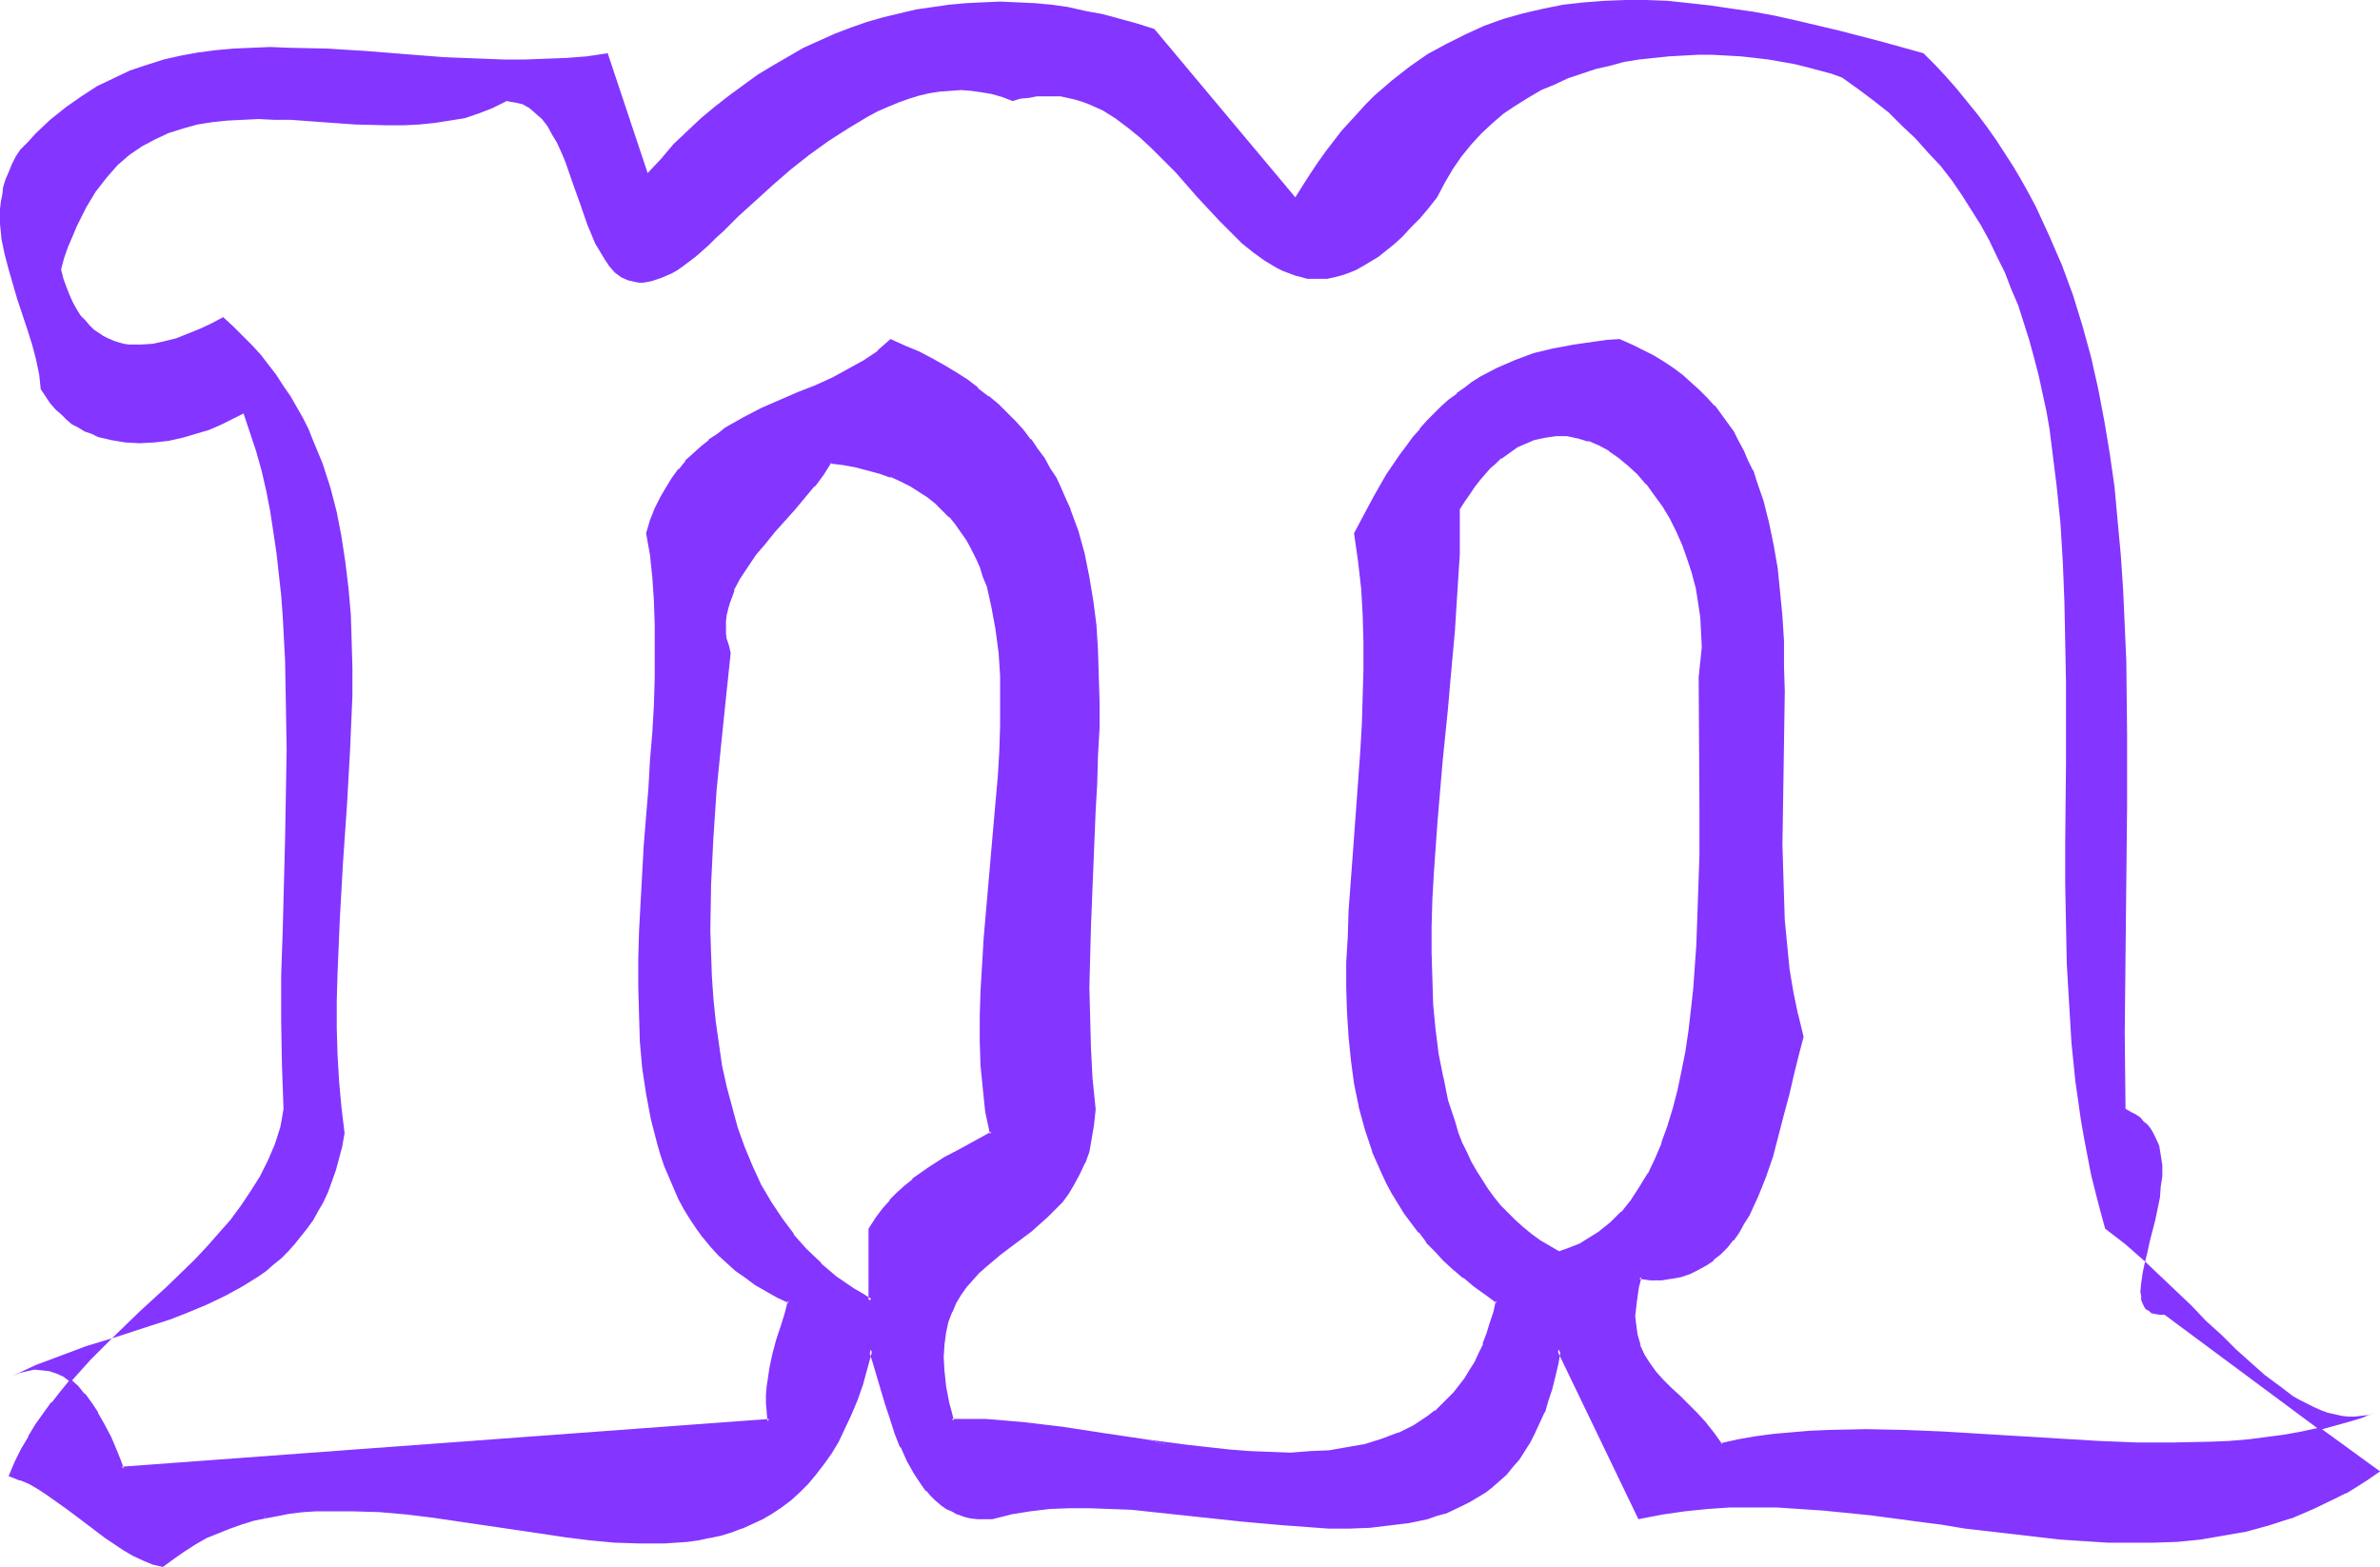 <?xml version="1.0" encoding="UTF-8" standalone="no"?>
<svg
   version="1.0"
   width="129.937mm"
   height="85.549mm"
   id="svg9"
   sodipodi:docname="Smudge Normal M 2.wmf"
   xmlns:inkscape="http://www.inkscape.org/namespaces/inkscape"
   xmlns:sodipodi="http://sodipodi.sourceforge.net/DTD/sodipodi-0.dtd"
   xmlns="http://www.w3.org/2000/svg"
   xmlns:svg="http://www.w3.org/2000/svg">
  <sodipodi:namedview
     id="namedview9"
     pagecolor="#ffffff"
     bordercolor="#000000"
     borderopacity="0.25"
     inkscape:showpageshadow="2"
     inkscape:pageopacity="0.0"
     inkscape:pagecheckerboard="0"
     inkscape:deskcolor="#d1d1d1"
     inkscape:document-units="mm" />
  <defs
     id="defs1">
    <pattern
       id="WMFhbasepattern"
       patternUnits="userSpaceOnUse"
       width="6"
       height="6"
       x="0"
       y="0" />
  </defs>
  <path
     style="fill:#8435ff;fill-opacity:1;fill-rule:evenodd;stroke:none"
     d="m 71.104,233.815 -0.646,-5.332 -0.485,-5.332 -0.323,-5.494 -0.162,-5.494 v -5.655 l 0.162,-5.655 0.485,-11.473 0.646,-11.473 0.808,-11.634 0.646,-11.473 0.485,-11.311 v -5.655 l -0.162,-5.655 -0.162,-5.332 -0.485,-5.494 -0.646,-5.332 -0.808,-5.332 -0.97,-5.009 -1.293,-5.009 -1.616,-5.009 -1.939,-4.686 -0.97,-2.424 -1.131,-2.262 -1.293,-2.262 -1.293,-2.262 -1.454,-2.101 -1.454,-2.262 -1.616,-2.101 -1.616,-2.101 -1.778,-1.939 -1.939,-1.939 -1.939,-1.939 -2.101,-1.939 -2.424,1.293 -2.424,1.131 -2.424,0.97 -2.424,0.97 -2.586,0.646 -2.262,0.485 -2.424,0.162 H 26.664 l -1.131,-0.162 -1.131,-0.323 -0.97,-0.323 -1.131,-0.485 -0.97,-0.485 -0.97,-0.646 -0.97,-0.646 -0.97,-0.97 -0.808,-0.97 -0.97,-0.97 -0.808,-1.293 -0.808,-1.454 -0.646,-1.454 -0.646,-1.616 -0.646,-1.777 -0.485,-1.939 0.646,-2.424 0.808,-2.262 0.97,-2.262 0.808,-1.939 0.97,-1.939 0.97,-1.939 0.97,-1.616 0.97,-1.616 1.131,-1.454 1.131,-1.454 1.131,-1.293 1.131,-1.293 1.293,-1.131 1.131,-0.97 2.586,-1.777 2.747,-1.454 2.747,-1.293 3.07,-0.97 2.909,-0.808 3.07,-0.485 3.07,-0.323 3.232,-0.162 3.232,-0.162 3.232,0.162 h 3.394 l 6.626,0.485 6.787,0.485 6.626,0.162 h 3.232 l 3.232,-0.162 3.232,-0.323 3.07,-0.485 3.07,-0.485 2.909,-0.97 2.909,-1.131 2.909,-1.454 0.808,0.162 0.97,0.162 1.454,0.323 1.454,0.808 1.293,1.131 1.293,1.131 1.131,1.454 0.97,1.777 0.97,1.616 0.97,2.101 0.808,1.939 1.454,4.201 1.616,4.524 1.454,4.201 0.808,1.939 0.808,1.939 0.97,1.616 0.97,1.616 0.97,1.454 1.131,1.293 1.293,0.97 1.454,0.646 1.454,0.323 0.808,0.162 h 0.808 l 0.97,-0.162 0.808,-0.162 0.97,-0.323 0.97,-0.323 1.131,-0.485 1.131,-0.485 1.131,-0.646 1.131,-0.808 1.293,-0.97 1.293,-0.97 1.293,-1.131 1.454,-1.293 1.454,-1.454 1.616,-1.454 1.454,-1.454 1.616,-1.616 3.394,-3.07 3.555,-3.232 3.717,-3.232 3.878,-3.07 4.04,-2.909 4.04,-2.585 4.04,-2.424 2.101,-1.131 2.262,-0.97 1.939,-0.808 2.262,-0.808 2.101,-0.646 2.101,-0.485 2.101,-0.323 2.262,-0.162 2.101,-0.162 2.101,0.162 2.262,0.323 1.939,0.323 2.262,0.646 2.101,0.808 1.616,-0.485 1.778,-0.162 1.616,-0.323 h 1.616 1.616 1.616 l 1.454,0.323 1.454,0.323 1.616,0.485 1.293,0.485 1.454,0.646 1.454,0.646 2.586,1.616 2.586,1.939 2.586,2.101 2.424,2.262 2.424,2.424 2.424,2.424 4.525,5.171 4.525,4.848 2.424,2.424 2.262,2.262 2.424,1.939 2.262,1.616 2.424,1.454 1.293,0.646 1.293,0.485 1.293,0.485 1.293,0.323 1.131,0.323 h 1.454 1.293 1.454 l 1.454,-0.323 1.293,-0.323 1.454,-0.485 1.616,-0.646 1.454,-0.808 1.616,-0.97 1.616,-0.97 1.616,-1.293 1.616,-1.293 1.778,-1.616 1.616,-1.777 1.939,-1.939 1.778,-2.101 1.778,-2.262 1.616,-3.07 1.616,-2.747 1.778,-2.585 2.101,-2.585 2.101,-2.262 2.262,-2.101 2.262,-1.939 2.424,-1.616 2.586,-1.616 2.747,-1.616 2.747,-1.131 2.747,-1.293 2.909,-0.97 2.909,-0.97 2.909,-0.646 2.909,-0.808 3.07,-0.485 3.07,-0.323 3.07,-0.323 2.909,-0.162 3.07,-0.162 h 3.07 l 2.909,0.162 2.909,0.162 2.909,0.323 2.747,0.323 2.747,0.485 2.747,0.485 2.586,0.646 2.424,0.646 2.424,0.646 2.262,0.808 3.394,2.424 3.232,2.424 3.07,2.424 2.747,2.747 2.747,2.585 2.586,2.909 2.586,2.747 2.262,2.909 2.101,3.07 1.939,3.07 1.939,3.07 1.778,3.232 1.616,3.393 1.616,3.232 1.293,3.393 1.454,3.393 1.131,3.555 1.131,3.555 0.97,3.555 0.97,3.716 0.808,3.716 0.808,3.716 0.646,3.716 0.485,3.878 0.97,7.756 0.808,7.918 0.485,8.079 0.323,8.079 0.162,8.241 0.162,8.241 v 16.643 l -0.162,16.643 v 8.402 l 0.162,8.241 0.162,8.241 0.485,8.241 0.485,8.079 0.808,7.918 1.131,7.918 0.646,3.716 1.454,7.595 0.97,3.878 0.97,3.716 0.97,3.555 4.202,3.232 4.04,3.555 0.485,-1.939 0.485,-2.262 1.131,-4.363 0.97,-4.686 0.162,-2.262 0.323,-2.101 v -2.262 l -0.323,-2.101 -0.323,-1.939 -0.808,-1.777 -0.485,-0.97 -0.485,-0.808 -0.646,-0.808 -0.808,-0.646 -0.646,-0.808 -0.97,-0.646 -0.97,-0.485 -1.131,-0.646 -0.162,-15.674 0.162,-15.674 0.162,-15.512 0.162,-15.512 v -15.027 l -0.162,-15.027 -0.323,-7.271 -0.323,-7.271 -0.485,-7.271 -0.646,-6.948 -0.646,-7.11 -0.97,-6.787 -1.131,-6.787 -1.293,-6.787 -1.454,-6.463 -1.778,-6.463 -1.939,-6.302 -2.262,-6.14 -2.586,-5.979 -2.747,-5.979 -1.454,-2.747 -1.616,-2.909 -1.616,-2.747 -3.555,-5.494 -1.939,-2.747 -1.939,-2.585 -2.101,-2.585 -2.101,-2.585 -2.262,-2.585 -2.262,-2.424 -2.424,-2.424 -8.726,-2.424 -8.726,-2.262 -8.888,-2.101 -4.363,-0.97 -4.363,-0.808 -4.525,-0.646 -4.363,-0.646 -4.363,-0.485 -4.525,-0.485 L 339.683,0 h -4.202 l -4.363,0.162 -4.202,0.323 -4.363,0.485 -4.04,0.808 -4.202,0.97 -4.04,1.131 -4.04,1.454 -3.878,1.777 -3.878,1.939 -3.878,2.101 -3.717,2.585 -3.717,2.909 -3.555,3.07 -1.778,1.777 -1.616,1.777 -1.616,1.777 -1.778,1.939 -1.616,2.101 -1.616,2.101 -1.616,2.262 -1.616,2.424 -1.454,2.262 -1.616,2.585 -29.088,-34.741 -3.555,-1.131 -3.555,-0.97 -3.555,-0.97 -3.555,-0.646 -3.555,-0.808 -3.394,-0.485 -3.555,-0.323 -3.555,-0.162 -3.555,-0.162 -3.555,0.162 -3.394,0.162 -3.555,0.323 -3.394,0.485 -3.394,0.485 -3.394,0.808 -3.394,0.808 -3.394,0.97 -3.232,1.131 -3.394,1.293 -3.232,1.454 -3.232,1.454 -3.07,1.777 -3.07,1.777 -3.232,1.939 -2.909,2.101 -3.07,2.262 -2.909,2.262 -2.909,2.424 -2.747,2.585 -2.909,2.747 -2.586,3.07 -2.747,2.909 -8.242,-24.723 -4.363,0.646 -4.202,0.323 -4.363,0.162 -4.202,0.162 h -4.202 l -4.202,-0.162 -8.242,-0.323 -8.242,-0.646 -8.08,-0.646 -7.918,-0.485 -7.757,-0.162 -3.878,-0.162 -3.717,0.162 -3.878,0.162 -3.555,0.323 -3.717,0.485 -3.555,0.646 -3.555,0.808 -3.555,1.131 -3.394,1.131 -3.394,1.616 -3.394,1.616 -3.232,2.101 -3.232,2.262 -3.232,2.585 L 7.272,27.631 5.818,29.247 4.202,30.863 3.232,32.317 2.424,33.933 1.778,35.549 1.131,37.003 0.646,38.619 0.485,40.073 0.162,41.689 0,43.143 v 3.07 l 0.323,3.232 0.646,3.07 0.808,3.07 1.778,6.14 2.101,6.302 0.97,3.07 0.808,3.07 0.646,3.07 0.323,3.07 0.97,1.454 0.97,1.454 1.131,1.293 1.131,0.97 1.131,1.131 1.131,0.97 1.293,0.646 1.293,0.808 1.454,0.485 1.293,0.646 2.747,0.646 2.909,0.485 2.909,0.162 3.07,-0.162 2.909,-0.323 2.909,-0.646 2.747,-0.808 2.747,-0.808 2.586,-1.131 2.262,-1.131 2.262,-1.131 1.293,3.878 1.293,3.878 1.131,4.04 0.97,4.201 0.808,4.201 0.646,4.201 0.646,4.363 0.485,4.363 0.485,4.363 0.323,4.363 0.485,9.049 0.162,9.049 0.162,9.372 -0.323,18.582 -0.485,18.744 -0.323,9.372 v 9.372 l 0.162,9.049 0.323,9.049 -0.323,1.939 -0.323,1.777 -1.131,3.555 -1.454,3.393 -1.616,3.232 -1.939,3.07 -1.939,2.909 -2.262,3.07 -2.424,2.747 -2.424,2.747 -2.586,2.747 -5.494,5.332 -5.818,5.332 -5.656,5.494 7.918,-2.585 4.04,-1.293 3.717,-1.454 3.878,-1.616 3.717,-1.777 3.555,-1.939 3.394,-2.101 1.616,-1.131 1.454,-1.293 1.616,-1.293 1.454,-1.454 1.293,-1.454 1.293,-1.616 1.293,-1.616 1.293,-1.777 0.97,-1.777 1.131,-1.939 0.97,-2.101 0.808,-2.262 0.808,-2.262 0.646,-2.424 0.646,-2.424 z"
     id="path1" />
  <path
     style="fill:#8435ff;fill-opacity:1;fill-rule:evenodd;stroke:none"
     d="m 23.109,276.15 -5.333,1.616 -5.171,1.939 -5.171,1.939 -2.424,1.131 -2.424,1.131 1.616,-0.646 1.454,-0.323 1.454,-0.323 1.616,0.162 1.454,0.162 1.454,0.485 1.454,0.646 1.454,1.131 4.202,-4.686 z"
     id="path2" />
  <path
     style="fill:#8435ff;fill-opacity:1;fill-rule:evenodd;stroke:none"
     d="m 446.662,271.302 31.997,23.753 2.909,-0.808 2.909,-0.808 2.747,-0.808 2.747,-1.131 -1.293,0.485 -1.454,0.162 -1.293,0.162 h -1.454 l -1.293,-0.162 -1.454,-0.323 -1.454,-0.323 -1.293,-0.485 -1.454,-0.646 -2.909,-1.454 -1.454,-0.808 -2.747,-2.101 -3.07,-2.262 -2.909,-2.585 -3.07,-2.747 -2.909,-2.909 -3.232,-2.909 -3.07,-3.232 -3.07,-2.909 -3.232,-3.07 -3.232,-3.07 -0.485,2.262 -0.323,2.262 -0.162,1.777 0.162,0.808 v 0.808 l 0.323,0.808 0.323,0.646 0.323,0.485 0.646,0.323 0.485,0.485 0.808,0.162 0.97,0.162 z"
     id="path3" />
  <path
     style="fill:#8435ff;fill-opacity:1;fill-rule:evenodd;stroke:none"
     d="m 321.584,258.537 -1.939,-0.97 -1.939,-1.293 -1.939,-1.293 -1.778,-1.454 -1.616,-1.454 -1.454,-1.454 -1.454,-1.616 -1.454,-1.616 -1.293,-1.777 -1.293,-1.777 -0.97,-1.939 -1.131,-1.939 -0.97,-2.101 -0.97,-1.939 -0.808,-2.101 -0.808,-2.262 -1.293,-4.524 -1.131,-4.686 -0.808,-4.848 -0.808,-5.009 -0.323,-5.171 -0.323,-5.332 v -5.332 -5.494 l 0.162,-5.655 0.162,-5.655 0.808,-11.311 1.131,-11.311 0.97,-11.149 0.485,-5.655 0.646,-5.332 0.323,-5.494 0.485,-5.171 0.323,-5.009 0.162,-5.009 0.162,-4.686 -0.162,-4.686 1.131,-1.616 0.97,-1.616 1.131,-1.616 1.131,-1.293 1.131,-1.293 0.97,-1.293 1.293,-0.97 0.97,-0.97 1.293,-0.97 1.131,-0.808 1.131,-0.646 1.131,-0.646 2.262,-0.808 2.424,-0.646 2.262,-0.323 2.262,0.162 2.262,0.323 2.262,0.646 2.262,0.97 2.101,1.131 1.939,1.454 2.101,1.616 1.939,1.777 1.778,2.101 1.778,2.262 1.616,2.262 1.454,2.585 1.454,2.585 1.131,2.909 1.131,2.747 0.97,3.07 0.646,2.909 0.646,3.07 0.485,3.07 0.162,3.232 v 3.07 l -0.162,3.232 -0.485,3.07 0.162,8.726 v 9.21 l 0.162,9.372 -0.162,9.372 -0.162,9.372 -0.323,9.21 -0.323,4.524 -0.323,4.524 -0.485,4.363 -0.485,4.363 -0.808,4.201 -0.646,4.04 -0.808,4.04 -1.131,3.716 -0.97,3.716 -1.293,3.393 -1.454,3.393 -1.454,3.07 -1.778,2.909 -1.778,2.585 -2.101,2.424 -2.262,2.262 -2.262,1.939 -2.747,1.616 -1.293,0.808 -2.909,1.131 z m 157.075,36.518 -3.555,0.808 -3.717,0.646 -3.717,0.485 -3.717,0.485 -3.717,0.323 -3.878,0.162 -7.757,0.162 h -7.757 l -7.918,-0.323 -15.998,-0.97 -15.998,-0.97 -7.918,-0.323 -7.918,-0.162 -7.757,0.162 -3.717,0.162 -3.878,0.323 -3.717,0.323 -3.717,0.485 -3.555,0.646 -3.717,0.646 -1.616,-2.262 -1.778,-2.101 -1.778,-1.939 -1.778,-1.777 -1.778,-1.777 -1.778,-1.616 -1.454,-1.616 -1.616,-1.777 -1.293,-1.777 -1.131,-1.777 -0.97,-1.939 -0.323,-1.131 -0.323,-1.131 -0.162,-1.293 -0.162,-1.293 v -1.293 -1.454 l 0.162,-1.454 0.646,-3.393 0.485,-1.777 2.262,0.162 h 2.101 l 2.101,-0.162 1.939,-0.485 1.778,-0.646 1.616,-0.646 1.778,-0.97 1.454,-1.131 1.293,-1.131 1.454,-1.454 1.131,-1.454 1.131,-1.616 1.131,-1.616 0.97,-1.777 0.97,-1.939 0.808,-1.939 1.616,-4.04 1.454,-4.201 1.131,-4.363 1.293,-4.363 0.97,-4.201 0.97,-4.04 0.97,-3.878 1.131,-3.716 -1.293,-4.524 -0.97,-4.686 -0.646,-4.848 -0.646,-4.848 -0.323,-5.009 -0.323,-5.171 -0.162,-5.171 v -5.332 -10.503 l 0.162,-10.665 0.162,-10.503 v -5.171 l -0.162,-5.171 -0.323,-5.171 -0.323,-4.848 -0.646,-5.009 -0.646,-4.686 -0.97,-4.524 -1.293,-4.524 -1.293,-4.201 -0.808,-2.262 -0.97,-1.939 -0.97,-1.939 -0.97,-1.939 -1.131,-1.939 -1.131,-1.777 -1.293,-1.777 -1.454,-1.777 -1.454,-1.616 -1.616,-1.616 -1.616,-1.616 -1.778,-1.454 -1.778,-1.293 -1.939,-1.454 -2.101,-1.131 -2.262,-1.293 -2.262,-1.131 -2.424,-0.97 -2.424,0.162 -2.424,0.323 -4.525,0.485 -4.202,0.808 -4.04,1.131 -3.878,1.293 -3.717,1.616 -3.394,1.939 -1.616,0.97 -1.616,1.131 -1.616,1.131 -1.454,1.293 -1.616,1.454 -1.454,1.454 -1.454,1.454 -1.454,1.616 -1.454,1.777 -1.293,1.777 -1.454,1.777 -2.586,4.04 -1.293,2.262 -1.454,2.262 -1.293,2.424 -1.293,2.424 -1.293,2.585 0.808,5.494 0.485,5.655 0.485,5.655 0.162,5.655 v 5.655 l -0.162,5.655 -0.323,5.494 -0.162,5.655 -0.808,11.149 -0.97,10.988 -0.646,10.826 -0.323,5.332 -0.162,5.332 v 5.171 l 0.162,5.171 0.162,5.009 0.485,4.848 0.808,4.848 0.97,4.686 1.293,4.686 1.454,4.363 1.778,4.524 1.131,2.101 1.131,2.101 1.131,2.101 1.293,1.939 1.454,2.101 1.454,1.939 1.616,1.939 1.778,1.777 1.778,1.939 1.939,1.777 2.101,1.777 2.262,1.777 2.262,1.616 2.424,1.616 -0.646,2.424 -0.646,2.424 -0.646,2.101 -0.808,2.101 -0.808,1.939 -0.97,1.939 -0.97,1.616 -1.131,1.616 -1.131,1.616 -1.131,1.454 -1.293,1.293 -1.293,1.293 -1.293,1.131 -1.454,1.131 -1.454,0.97 -1.616,0.97 -3.07,1.616 -3.555,1.293 -3.394,0.97 -3.717,0.808 -3.878,0.485 -3.878,0.323 -4.04,0.162 h -4.202 l -4.202,-0.162 -4.363,-0.323 -4.202,-0.485 -4.363,-0.485 -8.726,-1.131 -8.565,-1.293 -8.403,-1.293 -4.04,-0.485 -4.04,-0.485 -3.878,-0.485 -3.878,-0.162 -3.555,-0.162 -3.555,0.162 -0.485,-1.939 -0.323,-1.777 -0.646,-3.555 -0.162,-1.454 -0.323,-1.616 v -2.909 -2.585 l 0.485,-2.424 0.485,-2.262 0.646,-2.101 0.97,-1.939 0.97,-1.777 1.131,-1.616 1.293,-1.454 1.454,-1.454 1.293,-1.293 3.232,-2.585 3.232,-2.424 3.232,-2.585 3.07,-2.747 1.616,-1.454 1.454,-1.616 1.293,-1.777 1.131,-1.777 1.131,-2.101 0.97,-2.101 0.808,-2.424 0.646,-2.747 0.323,-2.747 0.323,-3.232 -0.485,-6.302 -0.485,-6.302 -0.162,-6.302 v -6.14 -6.302 l 0.162,-6.14 0.485,-12.119 0.646,-11.796 0.162,-2.909 0.162,-2.747 0.162,-5.817 0.162,-5.655 v -5.494 l -0.162,-5.332 -0.162,-5.332 -0.323,-5.171 -0.646,-5.009 -0.808,-4.848 -0.97,-4.848 -1.293,-4.524 -1.454,-4.524 -0.97,-2.101 -0.97,-2.262 -1.131,-1.939 -1.131,-2.101 -1.131,-1.939 -1.454,-2.101 -1.293,-1.777 -1.616,-1.939 -1.616,-1.777 -1.778,-1.777 -1.778,-1.777 -1.939,-1.616 -2.101,-1.616 -2.101,-1.616 -2.424,-1.616 -2.424,-1.454 -2.586,-1.454 -2.586,-1.293 -2.747,-1.293 -2.909,-1.293 -1.293,1.131 -1.293,1.131 -1.454,1.131 -1.454,0.97 -3.07,1.777 -3.394,1.616 -3.555,1.616 -3.717,1.454 -7.434,3.393 -3.717,1.777 -3.555,2.262 -1.778,1.131 -1.778,1.131 -1.454,1.454 -1.616,1.454 -1.616,1.454 -1.293,1.777 -1.454,1.777 -1.293,1.939 -1.131,2.101 -0.97,2.262 -0.97,2.262 -0.97,2.585 0.808,4.524 0.646,4.524 0.323,5.009 0.162,5.009 v 5.332 l -0.162,5.332 -0.162,5.655 -0.323,5.655 -0.323,5.655 -0.485,5.817 -0.808,11.796 -0.808,11.796 -0.162,5.979 -0.162,5.817 v 5.655 5.817 l 0.323,5.494 0.485,5.494 0.808,5.332 0.97,5.009 1.131,5.009 0.646,2.424 0.808,2.262 0.97,2.262 0.97,2.262 0.97,2.262 1.131,1.939 1.293,2.101 1.293,1.939 1.454,1.939 1.454,1.777 1.616,1.777 1.778,1.616 1.778,1.616 1.939,1.454 2.101,1.454 2.101,1.293 2.424,1.293 2.262,0.97 -0.485,2.585 -0.97,2.747 -0.808,2.909 -0.808,2.909 -0.646,3.232 -0.485,3.393 -0.162,1.616 v 1.777 1.777 l 0.323,1.939 -133.643,9.857 -0.808,-1.777 -0.646,-1.616 -1.293,-3.07 -1.293,-2.747 -1.293,-2.262 -1.293,-2.101 -1.454,-1.777 -1.293,-1.454 -1.293,-1.131 -1.778,2.101 -1.778,2.262 -1.778,2.262 -1.616,2.424 -1.454,2.424 -1.454,2.424 -1.131,2.585 -1.293,2.747 1.939,0.646 1.939,0.808 1.939,1.131 1.939,1.293 4.04,2.747 3.878,2.909 4.04,2.909 1.939,1.454 1.778,1.293 2.101,1.131 1.939,0.97 1.939,0.646 1.939,0.485 2.101,-1.616 2.262,-1.616 2.262,-1.293 2.262,-1.293 2.424,-1.131 2.424,-0.97 2.424,-0.808 2.424,-0.646 2.586,-0.646 2.424,-0.485 2.586,-0.323 2.586,-0.323 2.586,-0.162 2.747,-0.162 h 5.333 l 5.333,0.162 5.494,0.485 5.494,0.646 10.989,1.616 5.494,0.808 5.333,0.97 5.333,0.646 5.333,0.646 5.171,0.485 5.01,0.323 5.01,-0.162 2.424,-0.162 2.262,-0.162 2.424,-0.323 2.262,-0.485 2.262,-0.485 2.101,-0.646 2.262,-0.646 2.101,-0.97 1.939,-0.97 2.101,-1.131 1.778,-1.293 1.939,-1.454 1.778,-1.616 1.778,-1.616 1.616,-2.101 1.616,-1.939 1.616,-2.262 1.293,-2.424 1.454,-2.747 1.293,-2.747 1.131,-3.07 1.131,-3.232 1.131,-3.555 0.97,-3.555 0.808,2.585 0.808,2.747 1.616,5.817 0.97,3.07 1.131,2.909 1.131,2.909 1.293,2.747 1.454,2.747 1.616,2.262 0.97,1.131 0.808,0.97 0.97,0.97 0.97,0.808 1.131,0.808 1.131,0.646 1.293,0.485 1.293,0.485 1.131,0.323 1.454,0.162 h 1.454 1.616 l 3.717,-0.97 3.878,-0.646 4.04,-0.323 4.202,-0.323 h 4.202 l 4.363,0.162 4.525,0.323 4.363,0.323 9.05,0.97 9.211,1.131 9.05,0.808 4.363,0.323 4.363,0.162 h 4.363 l 4.202,-0.162 4.04,-0.323 4.04,-0.646 3.717,-0.808 1.939,-0.485 1.778,-0.646 3.394,-1.454 1.616,-0.808 1.616,-0.97 1.454,-1.131 1.616,-0.97 1.293,-1.293 1.454,-1.293 1.293,-1.454 1.293,-1.616 1.131,-1.616 1.131,-1.777 0.97,-1.939 0.97,-2.101 0.97,-2.101 0.808,-2.424 0.646,-2.424 0.808,-2.585 0.485,-2.585 0.485,-2.909 16.806,34.579 4.525,-0.97 4.686,-0.646 4.686,-0.485 4.686,-0.323 h 4.848 l 4.686,0.162 4.848,0.162 4.848,0.323 9.696,1.131 9.696,1.293 5.01,0.646 4.848,0.646 9.858,1.293 9.858,0.97 4.848,0.485 4.848,0.162 4.848,0.162 4.686,-0.162 4.848,-0.162 4.686,-0.485 4.848,-0.646 4.525,-0.97 4.686,-1.293 4.686,-1.454 4.525,-1.777 4.363,-2.101 2.262,-1.131 2.262,-1.293 2.101,-1.454 2.262,-1.454 z M 179.699,253.528 v 14.866 l -1.939,-0.97 -1.939,-1.293 -3.394,-2.424 -3.232,-2.747 -3.07,-2.909 -2.747,-3.07 -2.424,-3.393 -2.262,-3.393 -1.939,-3.555 -1.939,-3.878 -1.454,-3.878 -1.616,-4.04 -1.131,-4.201 -1.131,-4.363 -0.808,-4.363 -0.808,-4.524 -0.646,-4.524 -0.323,-4.524 -0.485,-4.848 -0.162,-4.686 v -4.848 -9.534 l 0.485,-9.857 0.808,-9.695 0.808,-9.534 0.97,-9.372 1.131,-9.21 -0.485,-1.293 -0.323,-1.454 -0.162,-1.293 -0.162,-1.293 0.162,-1.293 v -1.454 l 0.323,-1.293 0.323,-1.131 0.97,-2.585 1.293,-2.424 1.454,-2.424 1.778,-2.424 1.939,-2.424 1.939,-2.424 4.202,-4.686 4.04,-4.848 1.939,-2.424 1.616,-2.424 2.747,0.323 2.747,0.485 2.424,0.646 2.424,0.646 2.262,0.808 2.101,0.97 1.939,0.97 1.939,1.131 1.778,1.131 1.616,1.293 1.454,1.454 1.454,1.454 1.293,1.454 1.131,1.616 1.131,1.777 1.131,1.777 0.808,1.939 0.97,1.777 0.646,2.101 0.646,1.939 0.646,2.262 0.485,2.101 0.808,4.524 0.485,4.686 0.323,5.009 0.162,5.009 v 5.171 l -0.162,5.332 -0.323,5.494 -0.97,10.988 -1.131,11.149 -0.808,10.988 -0.485,5.494 -0.162,5.332 -0.162,5.332 v 5.171 l 0.162,5.009 0.323,4.848 0.646,4.524 0.485,2.262 0.485,2.262 -3.232,1.777 -3.232,1.777 -3.232,1.777 -3.394,2.101 -1.616,1.131 -1.616,1.293 -1.454,1.293 -1.616,1.454 -1.454,1.454 -1.454,1.777 -1.454,1.939 z"
     id="path4" />
  <path
     style="fill:#8435ff;fill-opacity:1;fill-rule:evenodd;stroke:none"
     d="m 321.584,258.214 h 0.162 l -1.939,-1.131 v 0 l -1.939,-1.131 -1.778,-1.293 v 0 l -1.778,-1.454 v 0 l -1.616,-1.454 -1.454,-1.454 -1.616,-1.616 -1.293,-1.616 v 0 l -1.293,-1.777 -1.131,-1.777 -1.131,-1.777 v 0 l -1.131,-1.939 -0.97,-2.101 -0.97,-1.939 -0.808,-2.101 v 0 l -0.646,-2.262 -1.454,-4.363 -0.97,-4.848 v 0.162 l -0.97,-4.848 -0.646,-5.171 -0.485,-5.009 v 0 l -0.162,-5.332 -0.162,-5.332 v -5.494 l 0.162,-5.655 0.323,-5.655 0.808,-11.311 v 0.162 l 0.97,-11.473 1.131,-11.149 0.485,-5.655 0.485,-5.332 0.485,-5.332 v -0.162 l 0.323,-5.171 0.323,-5.009 0.323,-5.009 v -4.686 -4.686 l -0.162,0.323 1.131,-1.777 1.131,-1.616 0.97,-1.454 1.131,-1.454 v 0 l 0.97,-1.131 1.131,-1.293 1.131,-0.97 1.131,-1.131 v 0.162 l 1.131,-0.808 1.131,-0.808 1.131,-0.808 v 0 l 1.131,-0.485 2.262,-0.97 v 0 l 2.262,-0.485 v 0 l 2.262,-0.323 v 0 h 2.262 v 0 l 2.262,0.485 v 0 l 2.101,0.646 v -0.162 l 2.262,0.97 2.101,1.131 h -0.162 l 2.101,1.454 v 0 l 1.939,1.616 v 0 l 1.939,1.777 1.778,2.101 v -0.162 l 1.616,2.262 1.778,2.424 1.454,2.424 v 0 l 1.293,2.585 1.293,2.909 v 0 l 0.97,2.747 v 0 l 0.97,2.909 0.808,3.07 v -0.162 l 0.485,3.07 0.485,3.232 v -0.162 l 0.162,3.232 0.162,3.07 -0.323,3.232 v -0.162 l -0.323,3.232 v 0 l 0.162,27.308 v 9.372 l -0.323,9.372 -0.323,9.21 -0.323,4.524 v 0 l -0.323,4.524 -0.485,4.363 -0.485,4.201 -0.646,4.363 -0.808,4.04 -0.808,3.878 v 0 l -0.97,3.716 -1.131,3.716 -1.293,3.555 0.162,-0.162 -1.454,3.393 -1.454,3.07 v -0.162 l -1.778,2.909 -1.778,2.747 v 0 l -1.939,2.424 v -0.162 l -2.262,2.262 v 0 l -2.424,1.939 v 0 l -2.586,1.616 v 0 l -1.293,0.808 -2.909,1.131 v 0 l -1.454,0.485 v 0.808 l 1.778,-0.485 v 0 l 2.909,-1.293 1.293,-0.646 h 0.162 l 2.586,-1.777 v 0 l 2.424,-1.939 v 0 l 2.262,-2.262 v 0 l 2.101,-2.424 v 0 l 1.939,-2.747 1.616,-2.909 v 0 l 1.616,-3.07 1.293,-3.393 h 0.162 l 1.131,-3.555 1.131,-3.555 0.97,-3.878 v 0 l 0.97,-3.878 0.646,-4.201 0.646,-4.201 0.646,-4.201 0.323,-4.524 0.485,-4.363 v -0.162 l 0.162,-4.524 0.485,-9.21 0.162,-9.372 v -9.372 l -0.162,-27.308 v 0 l 0.485,-3.07 v 0 l 0.162,-3.232 v -3.07 l -0.323,-3.232 v 0 l -0.323,-3.07 -0.646,-3.07 v -0.162 l -0.808,-2.909 -0.808,-3.07 v 0 l -1.131,-2.909 v 0 l -1.293,-2.747 -1.454,-2.585 V 106.485 l -1.454,-2.424 -1.616,-2.424 -1.778,-2.262 v 0 l -1.778,-2.101 -1.939,-1.777 h -0.162 l -1.939,-1.616 v 0 l -2.101,-1.454 v 0 l -2.101,-1.131 -2.262,-0.97 v 0 l -2.262,-0.808 v 0 l -2.262,-0.323 h -0.162 -2.262 v 0 l -2.424,0.162 v 0 l -2.424,0.646 v 0 l -2.262,0.97 -1.131,0.646 h -0.162 l -1.131,0.646 -1.131,0.808 -1.131,0.808 -0.162,0.162 -0.97,0.97 -1.293,1.131 -0.97,1.131 -1.131,1.293 h -0.162 l -0.97,1.454 -1.131,1.454 -1.131,1.616 -0.97,1.777 v 4.848 4.686 l -0.323,5.009 -0.323,5.009 -0.323,5.171 v 0 l -0.485,5.332 -0.485,5.494 -0.485,5.494 -1.131,11.311 -1.131,11.311 v 0 l -0.646,11.311 -0.323,5.655 -0.162,5.655 v 5.494 5.332 l 0.323,5.332 v 0 l 0.485,5.171 0.646,5.009 0.808,5.009 v 0 l 1.131,4.686 1.293,4.524 0.808,2.101 v 0.162 l 0.97,2.101 0.808,2.101 0.97,1.939 1.131,1.939 v 0.162 l 1.131,1.777 1.293,1.777 1.293,1.777 v 0.162 l 1.454,1.616 1.454,1.616 1.454,1.454 1.616,1.454 h 0.162 l 1.778,1.454 v 0 l 1.778,1.293 1.939,1.293 h 0.162 l 2.101,1.131 z"
     id="path5" />
  <path
     style="fill:#8435ff;fill-opacity:1;fill-rule:evenodd;stroke:none"
     d="m 478.659,294.571 -3.717,0.808 v 0 l -3.555,0.646 -3.717,0.485 -3.717,0.485 -3.878,0.323 h 0.162 l -3.878,0.162 -7.757,0.162 h -7.757 l -7.918,-0.323 -15.998,-0.97 -15.998,-0.97 -7.918,-0.323 -7.918,-0.162 -7.757,0.162 -3.717,0.162 h -0.162 l -3.717,0.323 -3.717,0.323 -3.717,0.485 -3.717,0.646 -3.555,0.808 0.323,0.162 -1.616,-2.262 v 0 l -1.778,-2.262 v 0 l -1.778,-1.939 -1.778,-1.777 -1.778,-1.777 -1.778,-1.616 -1.616,-1.616 -1.454,-1.616 v 0 l -1.293,-1.777 -1.131,-1.777 v 0 l -0.97,-2.101 0.162,0.162 -0.323,-1.131 -0.323,-1.131 v 0 l -0.162,-1.131 -0.162,-1.293 v 0 l -0.162,-1.293 0.162,-1.454 v 0 l 0.162,-1.454 0.485,-3.393 v 0.162 l 0.485,-1.939 -0.485,0.323 2.262,0.323 h 2.424 l 1.939,-0.323 h 0.162 l 1.778,-0.323 1.939,-0.646 v 0 l 1.616,-0.808 1.778,-0.97 v 0 l 1.454,-0.97 v -0.162 l 1.454,-1.131 1.454,-1.454 v 0 l 1.131,-1.454 h 0.162 l 1.131,-1.616 0.97,-1.777 1.131,-1.777 v 0 l 0.808,-1.777 0.97,-2.101 v 0 l 1.616,-4.04 v 0 l 1.454,-4.201 1.131,-4.363 1.131,-4.363 1.131,-4.201 0.97,-4.201 0.97,-3.878 0.97,-3.716 -1.131,-4.686 v 0.162 l -0.97,-4.686 -0.808,-4.848 -0.485,-5.009 -0.485,-5.009 v 0.162 l -0.162,-5.171 -0.162,-5.171 -0.162,-5.332 0.485,-31.671 -0.162,-5.171 v -5.171 l -0.323,-5.171 v 0 l -0.485,-5.009 -0.485,-4.848 -0.808,-4.686 -0.97,-4.686 v 0 l -1.131,-4.524 -1.454,-4.201 -0.646,-2.101 -0.162,-0.162 -0.97,-1.939 -0.808,-1.939 -1.131,-2.101 v 0 l -0.97,-1.939 -1.293,-1.777 -1.293,-1.777 -1.293,-1.777 h -0.162 l -1.454,-1.616 -1.616,-1.616 -1.616,-1.454 v 0 l -1.778,-1.616 v 0 l -1.939,-1.454 -1.939,-1.293 -2.101,-1.293 v 0 l -2.262,-1.131 -2.262,-1.131 -2.586,-1.131 -2.586,0.162 -2.262,0.323 -4.525,0.646 -4.363,0.808 v 0 l -4.04,0.97 -3.878,1.454 v 0 l -3.717,1.616 -3.394,1.777 v 0 l -1.778,1.131 -1.454,1.131 -1.616,1.131 v 0.162 l -1.616,1.131 v 0 l -1.616,1.454 -1.454,1.454 -1.454,1.454 -1.454,1.616 v 0.162 l -1.454,1.616 v 0 l -1.293,1.777 -1.454,1.939 -2.747,4.04 -1.293,2.262 -1.293,2.262 v 0 l -1.293,2.424 -1.293,2.424 -1.454,2.747 0.808,5.655 0.646,5.655 v -0.162 l 0.323,5.655 0.162,5.655 v 5.655 l -0.162,5.655 -0.162,5.494 -0.323,5.655 v 0 l -0.808,11.149 -0.808,10.988 v 0 l -0.808,10.826 -0.162,5.332 -0.323,5.332 v 5.171 l 0.162,5.171 0.323,5.009 v 0 l 0.485,4.848 0.646,4.848 0.97,4.686 v 0.162 l 1.293,4.686 1.454,4.363 v 0.162 l 1.939,4.363 0.97,2.101 1.131,2.101 v 0 l 1.293,2.101 1.293,2.101 1.454,1.939 1.454,1.939 h 0.162 l 1.454,1.939 v 0.162 l 1.778,1.777 1.778,1.939 1.939,1.777 2.101,1.777 h 0.162 l 2.101,1.777 v 0 l 2.262,1.616 2.424,1.777 -0.162,-0.485 -0.485,2.262 -0.808,2.424 -0.646,2.101 v 0 l -0.808,2.101 h 0.162 l -0.97,1.939 -0.808,1.777 v 0 l -1.131,1.777 -0.97,1.616 -1.131,1.454 v 0 l -1.131,1.454 v 0 l -1.293,1.293 -1.293,1.293 -1.293,1.293 v -0.162 l -1.454,1.131 -1.454,0.97 -1.454,0.97 v 0 l -3.232,1.616 0.162,-0.162 -3.394,1.293 -3.555,1.131 v 0 l -3.717,0.646 -3.717,0.646 -3.878,0.162 v 0 l -4.04,0.323 -4.202,-0.162 -4.202,-0.162 v 0 l -4.202,-0.323 -4.363,-0.485 -4.363,-0.485 -8.565,-1.131 8.565,2.101 4.363,0.485 4.202,0.323 4.363,0.323 v 0 l 4.202,0.162 4.202,0.162 4.04,-0.162 v 0 l 4.04,-0.323 3.717,-0.646 3.717,-0.646 v 0 l 3.555,-1.131 3.394,-1.293 h 0.162 l 3.07,-1.616 h 0.162 l 1.454,-0.808 1.454,-1.131 1.454,-0.97 v -0.162 l 1.454,-1.131 1.293,-1.293 1.293,-1.293 v -0.162 l 1.131,-1.454 v 0 l 1.131,-1.454 1.131,-1.616 0.97,-1.777 v 0 l 0.97,-1.939 0.808,-1.939 h 0.162 l 0.808,-2.101 v 0 l 0.646,-2.262 0.646,-2.262 0.485,-2.747 -2.586,-1.777 -2.262,-1.616 v 0 l -2.101,-1.777 v 0 l -2.101,-1.777 -1.939,-1.777 -1.778,-1.939 -1.778,-1.777 v 0 l -1.616,-1.939 h 0.162 l -1.616,-1.939 -1.293,-1.939 -1.293,-2.101 -1.293,-2.101 v 0.162 l -1.131,-2.101 -1.131,-2.101 -1.778,-4.524 v 0.162 l -1.454,-4.524 -1.131,-4.686 v 0.162 l -0.97,-4.848 -0.808,-4.686 -0.485,-5.009 v 0.162 l -0.162,-5.009 -0.162,-5.171 v -5.171 l 0.162,-5.332 0.162,-5.332 0.808,-10.826 v 0.162 l 0.808,-10.988 0.808,-11.149 v -0.162 l 0.323,-5.655 0.323,-5.494 v -5.655 -5.655 l -0.162,-5.655 -0.323,-5.655 v 0 l -0.485,-5.655 -0.808,-5.494 -0.162,0.162 1.293,-2.585 1.454,-2.424 1.293,-2.424 v 0.162 l 1.293,-2.262 1.293,-2.262 2.586,-4.04 1.454,-1.939 1.454,-1.777 h -0.162 l 1.454,-1.616 v 0 l 1.454,-1.616 1.454,-1.454 1.454,-1.454 1.616,-1.454 h -0.162 l 1.616,-1.293 v 0.162 l 1.616,-1.293 1.454,-0.97 1.778,-1.131 h -0.162 l 3.394,-1.939 3.717,-1.454 v 0 l 3.717,-1.293 4.04,-1.131 v 0 l 4.202,-0.808 4.525,-0.646 2.424,-0.162 2.424,-0.162 -0.162,-0.162 2.424,1.131 2.262,0.97 2.262,1.293 h -0.162 l 2.101,1.293 1.939,1.293 1.939,1.454 v -0.162 l 1.778,1.454 h -0.162 l 1.778,1.616 1.454,1.616 1.454,1.616 v -0.162 l 1.293,1.777 1.293,1.777 1.293,1.777 1.131,1.939 v 0 l 0.97,1.939 0.97,1.939 0.97,1.939 h -0.162 l 0.808,2.101 1.454,4.363 1.131,4.524 v -0.162 l 0.97,4.686 0.808,4.686 0.485,4.848 0.323,5.009 v -0.162 l 0.323,5.171 0.162,5.171 v 5.171 l -0.323,31.671 v 5.332 l 0.323,5.171 0.162,5.171 v 0 l 0.485,5.009 0.485,5.009 0.808,4.848 0.97,4.524 v 0.162 l 1.131,4.524 v -0.162 l -0.97,3.555 -1.131,3.878 -0.97,4.201 -0.97,4.201 -1.131,4.363 -1.293,4.201 -1.454,4.363 v -0.162 l -1.454,4.04 v 0 l -0.808,1.939 -0.97,1.939 v -0.162 l -0.97,1.777 -1.131,1.777 -1.131,1.616 v 0 l -1.131,1.454 v -0.162 l -1.454,1.454 -1.293,1.131 v 0 l -1.454,1.131 v 0 l -1.616,0.808 -1.616,0.808 v 0 l -1.778,0.485 -1.939,0.485 h 0.162 l -2.101,0.162 v 0 h -2.101 v 0 l -2.586,-0.162 -0.646,2.101 v 0.162 l -0.646,3.232 v 1.616 0 l -0.162,1.454 0.162,1.293 v 0 1.293 l 0.162,1.293 v 0 l 0.323,1.293 0.323,0.97 0.162,0.162 0.808,1.939 v 0.162 l 1.131,1.777 1.454,1.777 v 0 l 1.616,1.777 1.616,1.616 1.778,1.616 1.778,1.777 1.616,1.777 1.778,1.939 v -0.162 l 1.778,2.262 v 0 l 1.778,2.424 3.878,-0.646 3.555,-0.646 3.717,-0.485 3.878,-0.485 3.717,-0.162 v 0 l 3.717,-0.323 h 7.757 7.918 l 7.918,0.485 15.998,0.97 15.998,0.808 7.918,0.323 7.757,0.162 7.757,-0.162 3.878,-0.323 v 0 l 3.878,-0.323 3.717,-0.323 3.717,-0.485 3.555,-0.808 h 0.162 l 3.555,-0.808 h -0.323 z"
     id="path6" />
  <path
     style="fill:#8435ff;fill-opacity:1;fill-rule:evenodd;stroke:none"
     d="m 236.421,296.995 -8.726,-1.293 -8.403,-1.293 -4.04,-0.485 -4.04,-0.485 -3.878,-0.323 v 0 l -3.878,-0.323 h -3.555 -3.555 l 0.485,0.323 -0.485,-1.939 -0.485,-1.777 v 0 l -0.646,-3.393 -0.162,-1.616 -0.162,-1.454 v 0 l -0.162,-2.909 0.162,-2.585 v 0 l 0.323,-2.424 0.485,-2.262 v 0 l 0.808,-2.101 v 0.162 l 0.808,-1.939 v 0 l 0.97,-1.616 1.131,-1.616 v 0 l 1.293,-1.454 1.293,-1.454 1.454,-1.293 v 0 l 3.07,-2.585 v 0 l 3.232,-2.424 3.232,-2.424 0.162,-0.162 3.07,-2.747 1.454,-1.454 1.616,-1.616 v 0 l 1.293,-1.777 1.131,-1.939 v 0 l 1.131,-2.101 0.97,-2.101 0.162,-0.162 0.808,-2.262 0.485,-2.747 v 0 l 0.485,-2.909 0.323,-3.07 v -0.162 l -0.646,-6.302 v 0 l -0.323,-6.302 -0.162,-6.302 -0.162,-6.14 0.162,-6.302 0.162,-6.14 0.485,-12.119 0.485,-11.796 0.162,-2.909 0.162,-2.747 0.162,-5.817 0.323,-5.655 v -5.494 l -0.162,-5.332 -0.162,-5.332 v 0 l -0.323,-5.171 -0.646,-5.009 -0.808,-4.848 -0.97,-4.848 v 0 l -1.293,-4.686 -1.616,-4.363 v -0.162 l -0.97,-2.101 -0.97,-2.262 -0.97,-2.101 -1.293,-1.939 v 0 l -1.131,-2.101 -1.454,-1.939 -1.293,-1.939 h -0.162 l -1.454,-1.939 v 0 l -1.616,-1.777 -1.778,-1.777 -1.778,-1.777 -1.939,-1.616 h -0.162 l -2.101,-1.616 v -0.162 l -2.101,-1.616 -2.262,-1.454 -2.424,-1.454 v 0 l -2.586,-1.454 -2.747,-1.454 -2.747,-1.131 -3.232,-1.454 -1.454,1.293 -1.293,1.131 h 0.162 l -1.454,0.97 -1.454,0.97 v 0 l -3.232,1.777 -3.232,1.777 -3.555,1.616 -3.717,1.454 -7.434,3.232 -3.717,1.939 v 0 l -3.717,2.101 -1.616,1.293 -1.778,1.131 v 0.162 l -1.616,1.293 -1.616,1.454 -1.616,1.454 v 0.162 l -1.293,1.616 h -0.162 l -1.293,1.777 -1.293,2.101 v 0 l -1.131,1.939 -1.131,2.262 -0.97,2.424 v 0 l -0.808,2.747 0.808,4.524 0.485,4.686 0.323,4.848 v 0 l 0.162,5.009 v 5.332 5.332 l -0.162,5.655 -0.323,5.655 -0.485,5.655 v 0 l -0.323,5.817 -0.97,11.796 v 0 l -0.646,11.796 -0.323,5.979 -0.162,5.817 v 5.655 l 0.162,5.817 0.162,5.494 v 0 l 0.485,5.494 0.808,5.332 0.97,5.171 v 0 l 1.293,5.009 0.646,2.262 0.808,2.424 v 0 l 0.97,2.262 0.97,2.262 0.97,2.262 1.131,2.101 v 0 l 1.293,2.101 1.293,1.939 1.293,1.777 0.162,0.162 1.454,1.777 1.616,1.777 1.778,1.616 1.778,1.616 v 0 l 2.101,1.454 1.939,1.454 2.262,1.293 v 0 l 2.262,1.293 2.424,1.131 -0.162,-0.485 -0.646,2.585 -0.808,2.585 -0.97,2.909 -0.808,3.07 -0.646,3.07 v 0.162 l -0.485,3.232 -0.162,1.777 v 0 1.777 l 0.162,1.777 v 0.162 l 0.162,1.777 0.323,-0.485 -133.643,9.857 0.485,0.323 -0.646,-1.777 v 0 l -0.646,-1.616 -1.293,-3.07 -1.454,-2.747 -1.293,-2.262 v -0.162 l -1.293,-1.939 -1.293,-1.777 h -0.162 l -1.293,-1.616 -1.616,-1.454 -2.101,2.585 -1.778,2.262 h -0.162 l -1.616,2.262 -1.616,2.262 -1.454,2.424 v 0.162 l -1.454,2.424 -1.293,2.585 -1.293,3.07 2.424,0.97 -0.162,-0.162 1.939,0.808 1.939,1.131 v 0 l 1.939,1.293 3.878,2.747 3.878,2.909 4.04,3.07 1.939,1.293 1.939,1.293 1.939,1.131 v 0 l 2.101,0.97 1.939,0.808 v 0 l 2.101,0.485 2.424,-1.777 2.101,-1.454 2.262,-1.454 v 0 l 2.262,-1.293 2.424,-0.97 2.424,-0.97 v 0 l 2.262,-0.808 2.586,-0.808 2.424,-0.485 v 0 l -0.162,-0.97 v 0 l -2.586,0.646 -2.424,0.808 -2.424,0.808 v 0 l -2.586,0.97 -2.262,1.131 -2.262,1.131 h -0.162 l -2.262,1.454 -2.101,1.616 -2.262,1.616 h 0.323 l -1.778,-0.485 v 0 l -1.939,-0.808 -1.939,-0.808 v 0 l -1.939,-1.293 -1.939,-1.131 -1.939,-1.454 -4.04,-2.909 -3.878,-3.07 -3.878,-2.747 -1.939,-1.131 H 8.242 l -1.939,-1.131 -1.778,-0.808 -0.162,-0.162 -1.939,-0.646 0.323,0.646 1.131,-2.747 1.293,-2.585 1.293,-2.424 v 0.162 l 1.616,-2.585 1.454,-2.262 1.778,-2.262 v 0 l 1.778,-2.262 1.778,-2.262 -0.646,0.162 1.454,1.131 1.131,1.454 v 0 l 1.293,1.777 1.454,1.939 v 0 l 1.293,2.262 1.293,2.747 1.293,3.07 0.646,1.616 v 0 l 0.808,1.939 134.451,-9.857 -0.323,-2.262 v 0 l -0.162,-1.777 0.162,-1.777 v 0.162 l 0.162,-1.777 0.323,-3.393 v 0.162 l 0.808,-3.232 0.808,-2.909 0.808,-2.909 0.808,-2.747 0.646,-2.909 -2.586,-1.293 -2.424,-1.131 h 0.162 l -2.262,-1.454 -1.939,-1.293 -2.101,-1.454 h 0.162 l -1.939,-1.616 -1.616,-1.616 -1.616,-1.777 -1.454,-1.777 v 0 l -1.454,-1.777 -1.293,-2.101 -1.131,-1.939 v 0 l -1.293,-2.101 -0.97,-2.101 -0.97,-2.262 -0.808,-2.262 v 0.162 l -0.808,-2.424 -0.646,-2.424 -1.293,-4.848 v 0 l -0.97,-5.171 -0.646,-5.332 -0.485,-5.332 v 0 l -0.323,-5.494 -0.162,-5.817 v -5.655 l 0.323,-5.817 0.162,-5.979 0.808,-11.796 v 0.162 l 0.808,-11.796 0.485,-5.817 v -0.162 l 0.323,-5.655 0.323,-5.655 0.162,-5.655 0.162,-5.332 v -5.332 l -0.162,-5.009 v -0.162 l -0.485,-4.848 -0.485,-4.686 -0.808,-4.363 v 0.162 l 0.808,-2.585 v 0 l 0.97,-2.262 0.97,-2.262 1.293,-2.101 v 0.162 l 1.293,-2.101 1.293,-1.777 h -0.162 l 1.454,-1.616 v 0 l 1.616,-1.454 1.616,-1.454 1.454,-1.454 v 0.162 l 1.778,-1.293 1.616,-1.131 3.717,-2.101 h -0.162 l 3.717,-1.939 7.434,-3.232 3.717,-1.616 3.555,-1.616 3.394,-1.616 3.07,-1.777 h 0.162 l 1.454,-0.97 1.454,-0.97 v -0.162 l 1.293,-1.131 1.131,-1.131 h -0.485 l 3.07,1.293 2.747,1.293 2.586,1.454 2.586,1.293 v 0 l 2.424,1.616 2.262,1.454 2.101,1.616 v -0.162 l 2.101,1.777 v 0 l 1.939,1.616 1.778,1.777 1.778,1.777 1.616,1.777 v 0 l 1.616,1.777 h -0.162 l 1.454,1.939 1.293,1.939 1.293,2.101 v -0.162 l 1.131,2.101 0.97,2.101 1.131,2.101 0.808,2.101 v 0 l 1.616,4.524 1.293,4.524 v 0 l 0.97,4.686 0.808,5.009 0.485,5.009 0.485,5.009 v 0 l 0.162,5.332 0.162,5.332 -0.162,5.494 -0.162,5.655 -0.162,5.817 -0.162,2.747 -0.162,2.909 -0.485,11.796 -0.485,12.119 -0.323,6.14 v 6.302 6.14 l 0.323,6.302 0.323,6.302 v 0 l 0.485,6.463 v -0.162 l -0.162,3.07 -0.485,2.909 v 0 l -0.646,2.585 -0.808,2.424 0.162,-0.162 -0.97,2.262 -1.131,2.101 v -0.162 l -1.293,1.939 -1.293,1.777 0.162,-0.162 -1.454,1.616 -1.454,1.454 -3.232,2.747 v 0 l -3.232,2.585 -3.232,2.424 v 0 l -3.07,2.585 h -0.162 l -1.293,1.293 -1.454,1.454 -1.293,1.454 v 0.162 l -1.131,1.616 -1.131,1.616 v 0.162 l -0.808,1.939 v 0 l -0.808,2.101 v 0 l -0.485,2.262 -0.323,2.424 v 0.162 l -0.162,2.585 0.162,2.909 v 0.162 l 0.162,1.454 0.162,1.616 0.646,3.393 v 0 l 0.485,1.939 0.485,2.101 h 3.878 3.555 l 3.878,0.323 h -0.162 l 3.878,0.323 4.04,0.485 4.202,0.646 8.242,1.131 8.726,1.293 8.726,1.293 z"
     id="path7" />
  <path
     style="fill:#8435ff;fill-opacity:1;fill-rule:evenodd;stroke:none"
     d="m 54.782,313.315 2.586,-0.485 2.424,-0.485 2.747,-0.323 2.586,-0.162 h -0.162 2.747 5.333 l 5.333,0.162 v 0 l 5.494,0.485 5.333,0.646 10.989,1.616 5.494,0.808 5.494,0.808 5.333,0.808 5.171,0.646 5.171,0.485 h 0.162 l 5.01,0.162 h 5.01 l 2.424,-0.162 v 0 l 2.424,-0.162 2.262,-0.323 2.262,-0.485 h 0.162 l 2.262,-0.485 2.101,-0.646 2.101,-0.808 h 0.162 l 2.101,-0.97 2.101,-0.97 v 0 l 1.939,-1.131 1.939,-1.293 1.939,-1.454 v 0 l 1.778,-1.616 1.778,-1.777 1.616,-1.939 v 0 l 1.616,-2.101 1.616,-2.262 1.454,-2.424 v 0 l 1.293,-2.747 1.293,-2.747 1.293,-3.07 v 0 l 1.131,-3.232 0.97,-3.555 0.97,-3.555 h -0.808 l 0.808,2.424 0.808,2.747 1.778,5.979 0.97,2.909 0.97,3.07 v 0 l 1.131,2.909 h 0.162 l 1.293,2.909 1.454,2.585 v 0 l 1.616,2.424 0.808,1.131 h 0.162 l 0.808,0.97 0.97,0.97 0.97,0.808 0.162,0.162 1.131,0.808 v 0 l 1.131,0.485 1.131,0.646 h 0.162 l 1.293,0.485 1.293,0.323 v 0 l 1.454,0.162 v 0 h 1.454 1.616 l 3.878,-0.97 h -0.162 l 4.04,-0.646 4.04,-0.485 h -0.162 l 4.202,-0.162 h 4.202 l 4.363,0.162 4.525,0.162 h -0.162 l 4.525,0.485 9.05,0.97 9.05,0.97 9.05,0.808 h 0.162 l 4.363,0.323 4.363,0.323 h 4.363 l 4.202,-0.162 v 0 l 4.04,-0.485 4.04,-0.485 v 0 l 3.878,-0.808 1.778,-0.646 1.778,-0.485 h 0.162 l 3.394,-1.616 1.616,-0.808 v 0 l 1.616,-0.97 1.616,-0.97 1.454,-1.131 0.162,-0.162 1.293,-1.131 1.454,-1.293 1.293,-1.616 v 0 l 1.293,-1.454 v 0 l 1.131,-1.777 1.131,-1.777 v 0 l 0.97,-1.939 0.97,-2.101 0.97,-2.101 0.162,-0.162 0.646,-2.262 0.808,-2.424 0.646,-2.585 0.646,-2.747 v 0 l 0.485,-2.909 -0.808,0.162 16.806,34.903 5.01,-0.97 4.525,-0.646 4.686,-0.485 v 0 l 4.686,-0.323 h 4.848 4.686 l 4.848,0.323 v 0 l 4.848,0.323 9.696,0.97 9.696,1.293 5.01,0.646 4.848,0.808 9.858,1.131 9.696,1.131 4.848,0.323 h 0.162 l 4.848,0.323 h 4.848 4.686 l 4.848,-0.162 v 0 l 4.848,-0.485 4.686,-0.808 4.686,-0.808 v 0 l 4.686,-1.293 4.525,-1.454 h 0.162 l 4.525,-1.939 4.363,-2.101 2.262,-1.131 h 0.162 l 2.101,-1.293 2.262,-1.454 2.586,-1.777 -12.443,-9.049 -0.162,0.808 11.635,8.564 v -0.646 l -2.101,1.454 -2.262,1.293 -2.101,1.293 v 0 l -2.262,1.131 -4.525,2.262 -4.525,1.777 h 0.162 l -4.686,1.454 -4.525,1.131 v 0 l -4.686,0.97 -4.686,0.646 -4.848,0.485 h 0.162 l -4.848,0.323 h -4.686 l -4.848,-0.162 -4.848,-0.162 v 0 l -4.848,-0.323 -9.858,-1.131 -9.696,-1.293 -5.01,-0.646 -4.848,-0.646 -9.696,-1.293 -9.858,-1.131 -4.848,-0.323 v 0 l -4.848,-0.162 -4.686,-0.162 -4.848,0.162 -4.686,0.162 h -0.162 l -4.525,0.485 -4.686,0.808 -4.686,0.808 0.485,0.323 -17.291,-35.872 -0.646,4.201 v 0 l -0.646,2.585 -0.646,2.585 -0.808,2.585 -0.808,2.262 h 0.162 l -0.97,2.101 -0.97,2.101 -1.131,1.777 v 0 l -0.97,1.777 -1.293,1.777 h 0.162 l -1.293,1.454 v 0 l -1.293,1.454 -1.293,1.293 -1.454,1.293 v -0.162 l -1.454,1.131 -1.616,1.131 -1.616,0.97 h 0.162 l -1.616,0.808 -3.555,1.454 h 0.162 l -1.778,0.485 -1.939,0.485 -3.717,0.97 v 0 l -3.878,0.485 -4.04,0.323 v 0 l -4.202,0.162 h -4.363 l -4.363,-0.162 -4.363,-0.323 v 0 l -9.05,-0.808 -9.05,-1.131 -9.05,-0.97 -4.525,-0.323 v 0 l -4.525,-0.162 -4.363,-0.323 -4.202,0.162 -4.202,0.162 v 0 l -4.04,0.485 -4.04,0.646 v 0 l -3.717,0.808 h 0.162 l -1.616,0.162 -1.454,-0.162 h 0.162 l -1.454,-0.162 v 0 l -1.293,-0.323 -1.293,-0.323 h 0.162 l -1.131,-0.485 -1.293,-0.646 h 0.162 l -1.131,-0.808 v 0 l -0.97,-0.808 -0.97,-0.97 -0.97,-0.97 0.162,0.162 -0.808,-1.131 -1.778,-2.424 v 0.162 l -1.293,-2.747 -1.454,-2.747 h 0.162 l -1.293,-2.909 v 0 l -0.97,-2.909 -0.97,-3.07 -1.778,-5.817 -0.808,-2.747 -1.131,-4.04 -1.454,5.171 -0.97,3.393 -1.131,3.232 v 0 l -1.131,3.07 -1.293,2.747 -1.454,2.747 v -0.162 l -1.454,2.424 -1.454,2.262 -1.616,2.101 v 0 l -1.616,1.939 -1.778,1.616 -1.778,1.616 v 0 l -1.778,1.293 -1.939,1.293 -1.939,1.293 v 0 l -2.101,0.97 -1.939,0.808 v 0 l -2.101,0.808 -2.262,0.485 -2.262,0.646 h 0.162 l -2.424,0.323 -2.262,0.323 -2.424,0.323 h 0.162 l -2.424,0.162 h -5.01 l -5.01,-0.323 v 0 l -5.171,-0.485 -5.171,-0.485 -5.494,-0.808 -5.333,-0.808 -5.494,-0.97 -10.989,-1.454 -5.494,-0.646 -5.333,-0.485 h -0.162 l -5.333,-0.323 h -5.333 l -2.747,0.162 v 0 l -2.586,0.162 -2.586,0.323 -2.586,0.323 -2.586,0.485 z"
     id="path8" />
  <path
     style="fill:#8435ff;fill-opacity:1;fill-rule:evenodd;stroke:none"
     d="m 179.214,253.528 v 14.866 l 0.646,-0.323 -1.778,-1.131 -1.939,-1.131 -3.555,-2.424 v 0 l -3.232,-2.747 h 0.162 l -3.07,-2.909 -2.747,-3.07 h 0.162 l -2.424,-3.232 -2.262,-3.393 v 0 l -2.101,-3.555 -1.778,-3.878 -1.616,-3.878 v 0 l -1.454,-4.04 -1.131,-4.201 -1.131,-4.201 v 0 l -0.97,-4.363 -0.646,-4.524 -0.646,-4.524 -0.485,-4.686 -0.323,-4.686 v 0 l -0.162,-4.686 -0.162,-4.848 0.162,-9.534 0.485,-9.857 v 0.162 l 0.646,-9.695 0.97,-9.695 0.97,-9.372 0.97,-9.21 -0.323,-1.454 -0.485,-1.454 v 0.162 l -0.162,-1.293 v 0 -1.293 -1.293 0 l 0.162,-1.293 0.323,-1.293 v 0 l 0.323,-1.131 0.97,-2.585 h -0.162 l 1.293,-2.424 v 0 l 1.616,-2.424 1.616,-2.424 v 0 l 1.939,-2.262 v 0 l 1.939,-2.424 4.202,-4.686 4.04,-4.848 h 0.162 l 1.778,-2.424 1.616,-2.585 -0.323,0.323 2.747,0.323 2.586,0.485 v 0 l 2.424,0.646 2.424,0.646 2.262,0.808 v -0.162 l 2.101,0.97 1.939,0.97 v 0 l 1.778,1.131 1.778,1.131 1.616,1.293 v 0 l 1.454,1.454 1.454,1.454 v -0.162 l 1.293,1.616 v 0 l 1.131,1.616 1.131,1.616 v 0 l 0.97,1.777 0.97,1.939 0.808,1.777 v 0 l 0.646,2.101 0.808,1.939 0.485,2.101 0.485,2.262 v 0 l 0.808,4.363 0.646,4.848 v -0.162 l 0.323,5.009 v 5.009 5.171 l -0.162,5.332 -0.323,5.494 v -0.162 l -0.97,10.988 -0.97,11.149 -0.97,11.149 -0.323,5.494 v 0 l -0.323,5.332 -0.162,5.332 v 5.171 l 0.162,5.009 v 0 l 0.485,4.848 0.485,4.686 0.485,2.262 v 0 l 0.485,2.262 0.323,-0.485 -3.232,1.777 -3.232,1.777 -3.394,1.777 v 0 l -3.232,2.101 -1.616,1.131 -1.616,1.131 v 0.162 l -1.616,1.293 v 0 l -1.616,1.454 -1.454,1.454 v 0.162 l -1.454,1.616 v 0 l -1.454,1.939 -1.454,2.262 0.808,0.323 1.293,-2.101 1.454,-1.939 v 0 l 1.293,-1.616 v 0 l 1.616,-1.454 1.454,-1.616 v 0 l 1.616,-1.131 v 0 l 1.616,-1.293 1.616,-1.131 3.232,-1.939 v 0 l 3.232,-1.939 3.232,-1.777 3.394,-1.939 -0.485,-2.424 v 0 l -0.323,-2.262 -0.646,-4.686 -0.485,-4.848 v 0.162 l -0.162,-5.009 v -5.171 l 0.162,-5.332 0.323,-5.332 v 0 l 0.323,-5.332 0.97,-11.149 1.131,-11.149 0.808,-10.988 v 0 l 0.323,-5.494 0.162,-5.332 0.162,-5.171 -0.162,-5.009 -0.323,-5.009 v 0 l -0.485,-4.848 -0.97,-4.363 v -0.162 l -0.485,-2.101 -0.485,-2.101 -0.646,-2.101 -0.808,-1.939 v -0.162 l -0.97,-1.939 -0.808,-1.777 -0.97,-1.777 v -0.162 l -1.131,-1.616 -1.293,-1.616 v 0 l -1.293,-1.616 v 0 l -1.454,-1.454 -1.454,-1.454 h -0.162 l -1.616,-1.293 -1.778,-1.293 -1.778,-0.97 h -0.162 l -1.939,-1.131 -2.101,-0.808 v -0.162 l -2.262,-0.808 -2.424,-0.646 -2.586,-0.485 v 0 l -2.586,-0.646 -3.07,-0.323 -1.939,2.585 -1.778,2.585 v -0.162 l -4.04,4.848 -4.202,4.686 -1.939,2.424 v 0 l -1.939,2.424 v 0 l -1.778,2.424 -1.454,2.424 v 0.162 l -1.293,2.424 h -0.162 l -0.808,2.585 -0.485,1.293 v 0 l -0.162,1.293 -0.162,1.293 v 0.162 1.293 1.293 0 l 0.162,1.454 v 0 l 0.323,1.293 0.485,1.454 v -0.162 l -0.97,9.049 -1.131,9.534 -0.808,9.534 -0.808,9.695 v 0 l -0.323,9.857 -0.162,9.534 0.162,4.848 0.162,4.686 v 0.162 l 0.323,4.686 0.485,4.686 0.646,4.524 0.646,4.524 0.97,4.363 v 0 l 0.97,4.363 1.293,4.201 1.454,4.04 v 0 l 1.616,3.878 1.778,3.878 2.101,3.555 v 0.162 l 2.262,3.393 2.424,3.232 0.162,0.162 2.747,3.07 2.909,2.909 v 0 l 3.232,2.747 v 0 l 3.555,2.585 1.939,1.131 2.424,1.454 v -15.674 0.323 z"
     id="path9" />
</svg>
